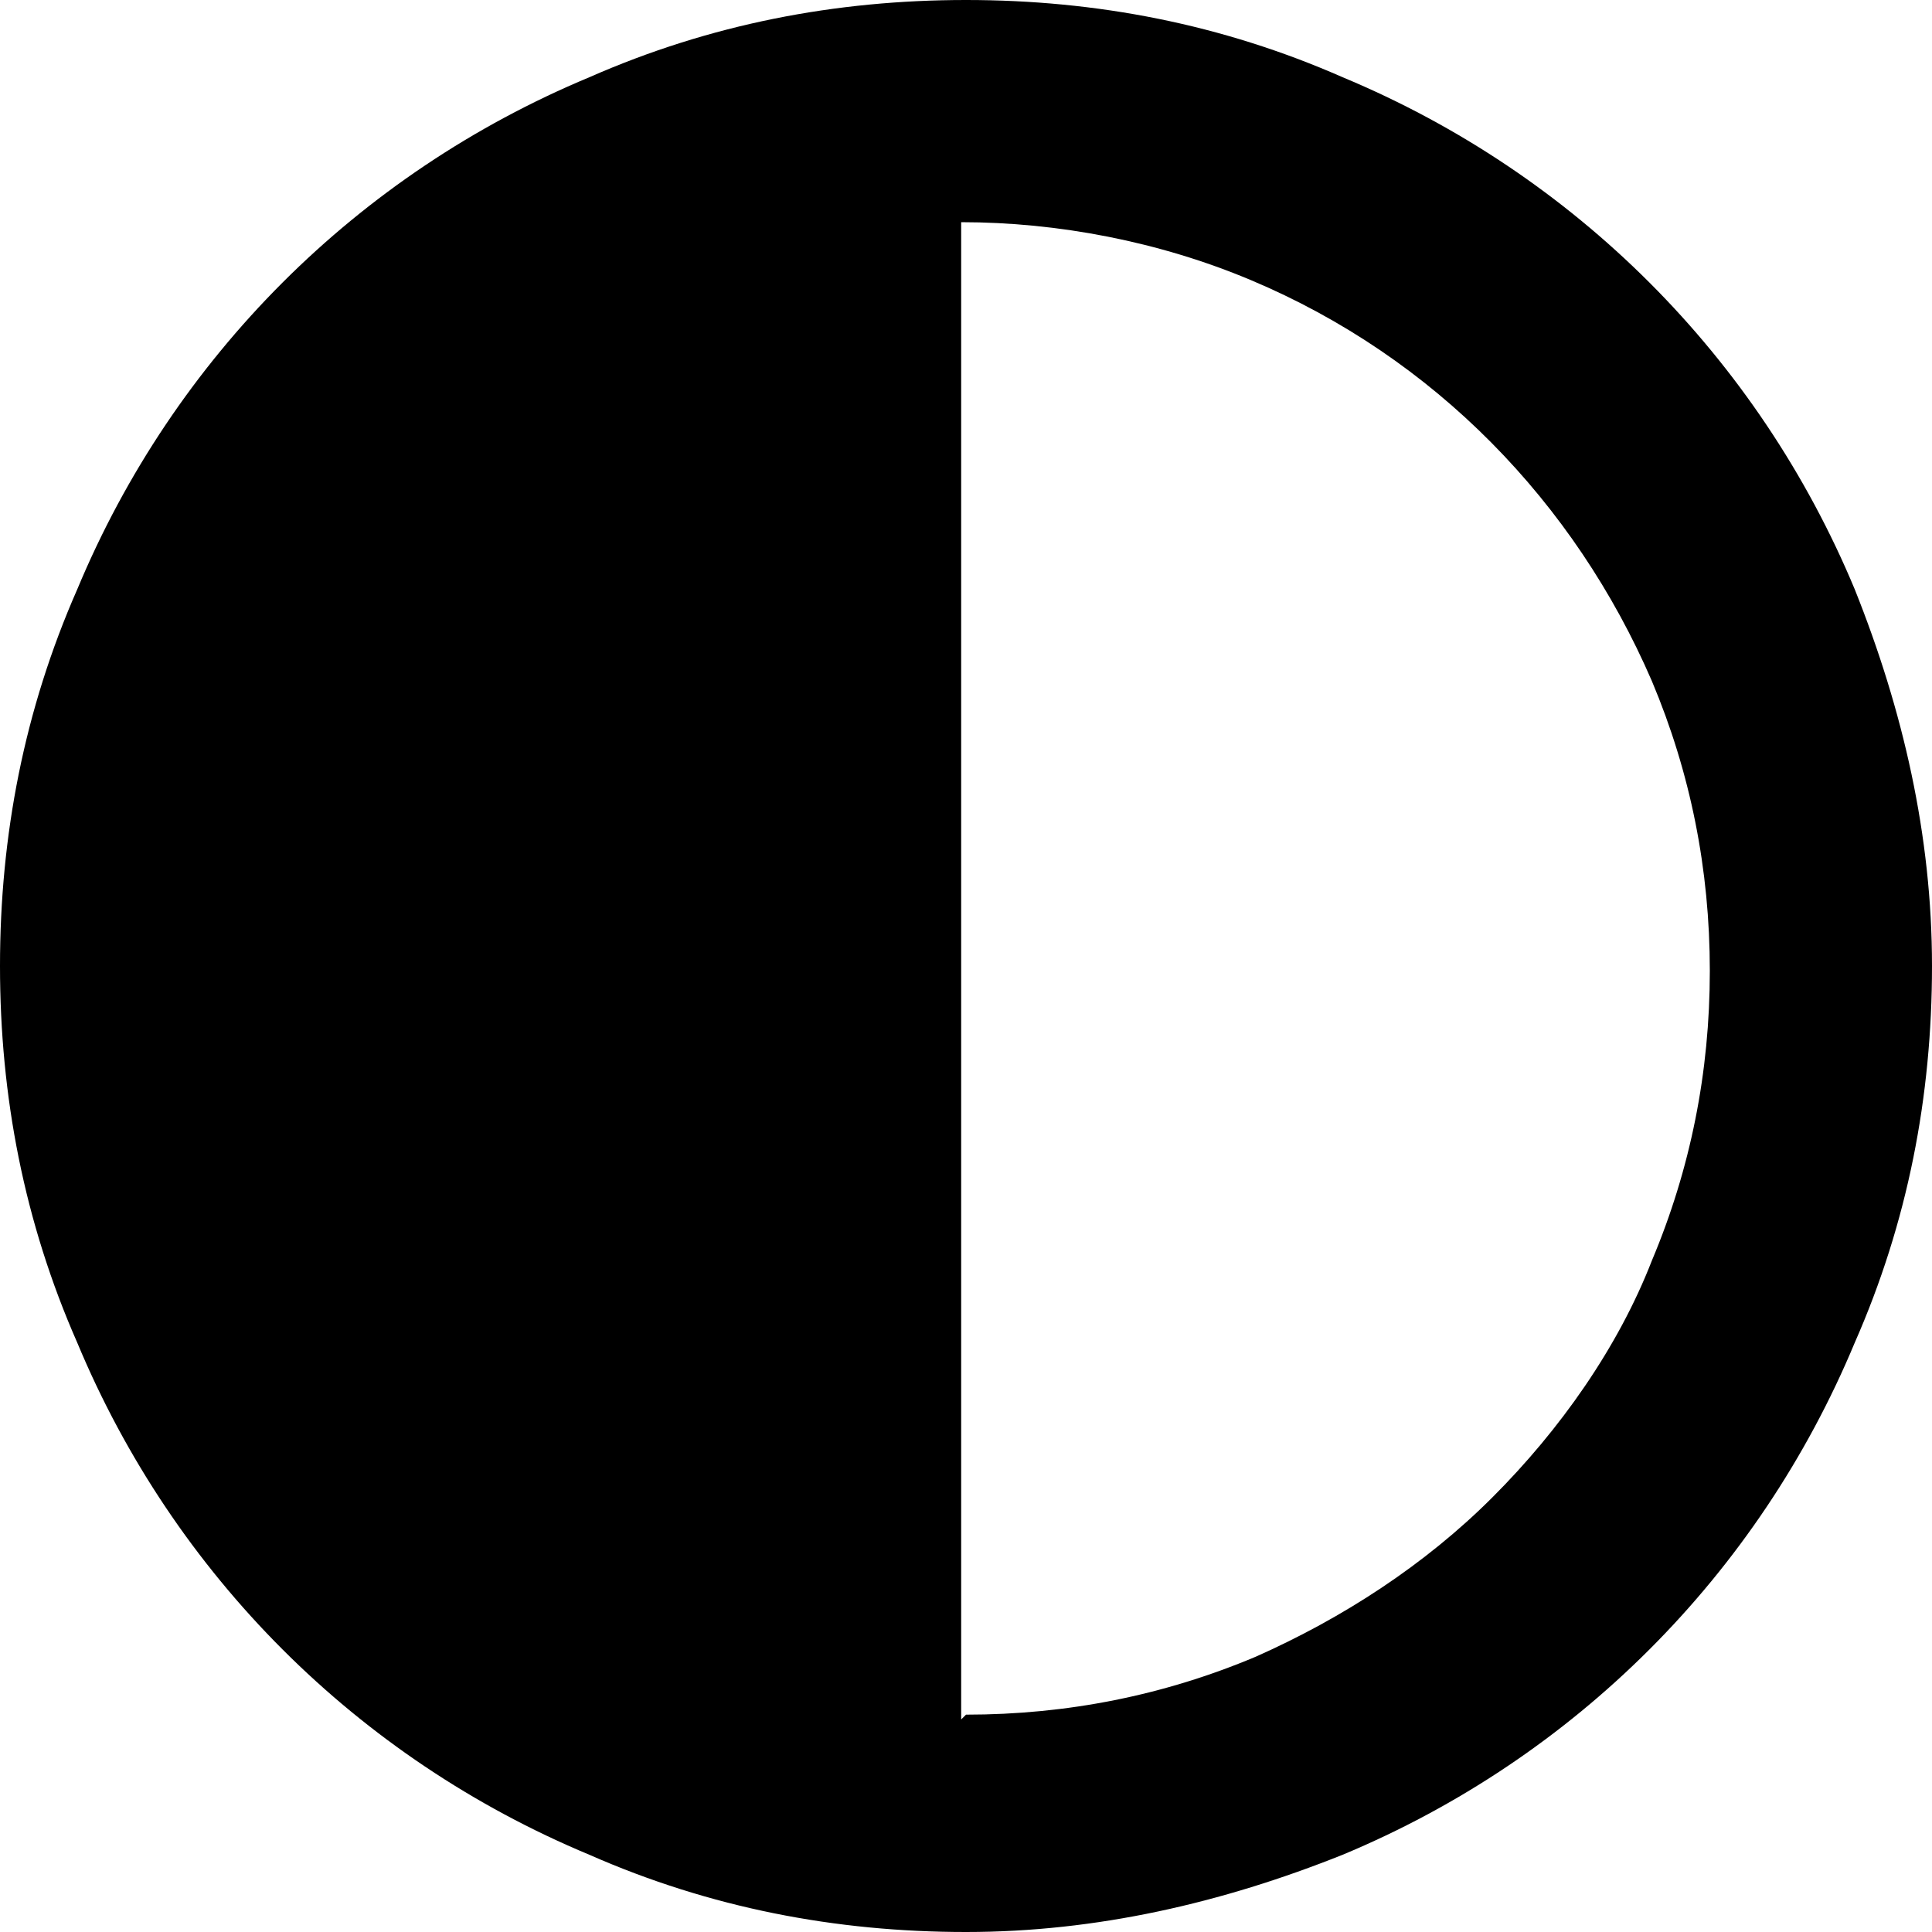<svg xmlns="http://www.w3.org/2000/svg" xmlns:xlink="http://www.w3.org/1999/xlink" id="Layer_1" data-name="Layer 1" viewBox="0 0 40 40"><defs><style>      .cls-1 {        fill: #000;      }      .cls-1, .cls-2 {        stroke-width: 0px;      }      .cls-2 {        fill: none;      }      .cls-3 {        clip-path: url(#clippath);      }    </style><clipPath id="clippath"><rect class="cls-2" x="0" y="0" width="40" height="40"></rect></clipPath></defs><g class="cls-3"><path id="Path_2429" data-name="Path 2429" class="cls-1" d="M20,0c2.7,0,5.3.5,7.8,1.6,4.8,2,8.6,5.8,10.6,10.6,1,2.5,1.6,5.1,1.6,7.8,0,2.7-.5,5.3-1.6,7.8-2,4.8-5.8,8.6-10.6,10.6-2.5,1-5.1,1.6-7.8,1.6-2.7,0-5.3-.5-7.8-1.6-4.8-2-8.6-5.8-10.6-10.6C.5,25.3,0,22.7,0,20c0-2.7.5-5.3,1.6-7.8C3.6,7.4,7.4,3.6,12.2,1.6,14.7.5,17.3,0,20,0M20,35.5c2.1,0,4.1-.4,6-1.2,1.8-.8,3.5-1.9,4.9-3.3,1.4-1.4,2.6-3.1,3.3-4.9.8-1.9,1.2-3.9,1.2-6,0-2.1-.4-4.1-1.2-6-1.6-3.7-4.5-6.7-8.3-8.3-1.9-.8-4-1.2-6-1.2v31Z"></path></g></svg>